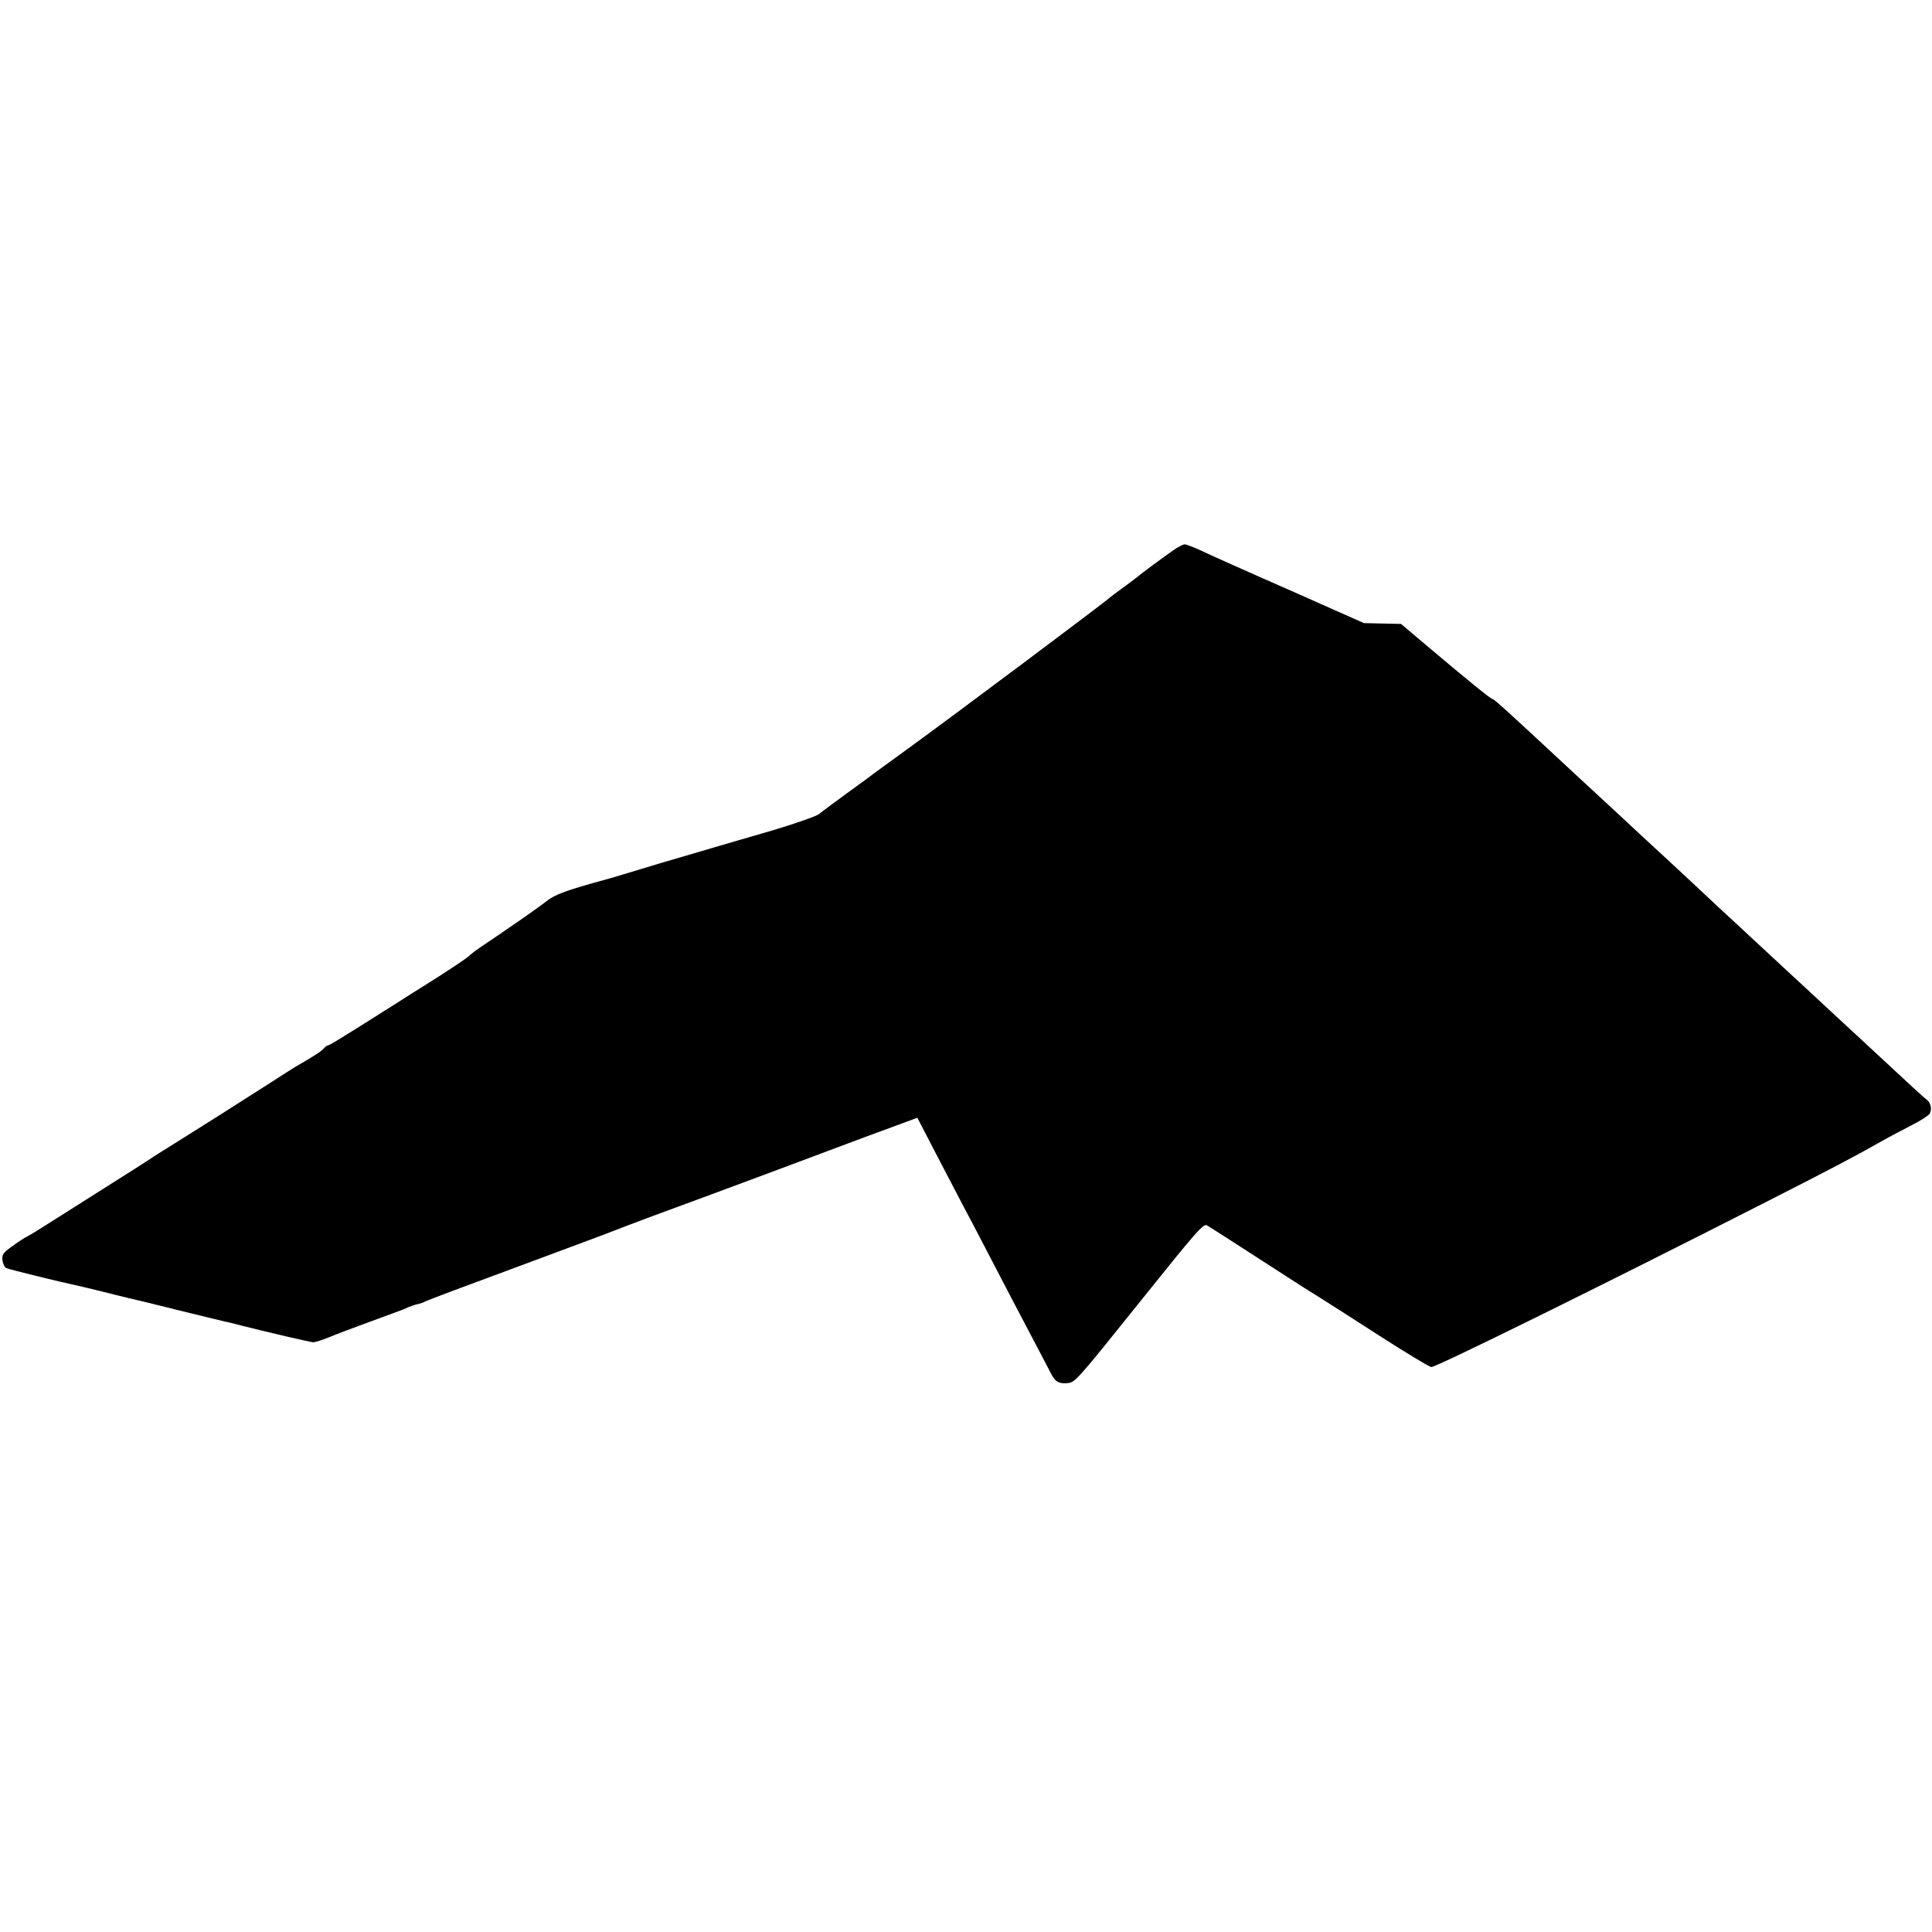 <?xml version="1.0" standalone="no"?>
<!DOCTYPE svg PUBLIC "-//W3C//DTD SVG 20010904//EN"
 "http://www.w3.org/TR/2001/REC-SVG-20010904/DTD/svg10.dtd">
<svg version="1.0" xmlns="http://www.w3.org/2000/svg"
 width="937pt" height="937pt" viewBox="0 0 937 937"
 preserveAspectRatio="xMidYMid meet">
<g transform="translate(0,937) scale(0.1,-0.1)"
fill="#000000" stroke="none">
<path d="M5696 6705 c-47 -32 -158 -114 -189 -140 -7 -6 -37 -28 -67 -50 -30
-22 -57 -42 -60 -45 -12 -14 -784 -592 -989 -740 -72 -52 -141 -103 -154 -112
-12 -10 -71 -53 -132 -97 -60 -44 -121 -89 -134 -100 -14 -10 -113 -45 -220
-77 -108 -31 -225 -66 -261 -76 -88 -26 -162 -48 -180 -53 -19 -5 -191 -56
-285 -85 -38 -12 -77 -23 -85 -25 -191 -52 -249 -73 -290 -106 -39 -31 -174
-125 -320 -223 -25 -17 -49 -36 -55 -42 -9 -10 -111 -78 -231 -153 -23 -14
-77 -48 -120 -76 -280 -177 -326 -205 -334 -205 -4 0 -13 -7 -20 -15 -10 -13
-44 -35 -139 -90 -9 -5 -62 -39 -116 -74 -55 -35 -116 -74 -135 -86 -19 -12
-66 -42 -105 -67 -38 -24 -131 -82 -205 -129 -74 -46 -139 -87 -145 -92 -5 -4
-108 -69 -228 -145 -119 -75 -243 -154 -275 -174 -31 -20 -70 -44 -87 -53 -16
-8 -52 -31 -78 -51 -42 -30 -48 -39 -45 -66 2 -17 10 -34 18 -38 12 -6 259
-67 345 -85 11 -2 67 -16 125 -30 58 -15 114 -28 125 -31 11 -2 120 -28 242
-59 122 -30 233 -57 245 -59 13 -3 41 -10 63 -16 132 -33 332 -80 345 -80 8 0
42 11 75 24 33 14 123 48 200 76 77 28 149 55 160 59 30 14 58 24 75 27 8 2
23 7 35 13 11 6 216 83 455 171 239 89 444 165 455 170 11 5 99 38 195 74 96
35 353 130 570 211 504 189 508 190 617 230 l92 34 97 -187 c54 -103 112 -214
129 -247 18 -33 65 -123 105 -200 40 -77 96 -185 125 -240 152 -290 180 -342
192 -366 20 -40 38 -51 80 -47 37 3 45 12 348 390 280 349 311 385 329 375 10
-7 26 -16 35 -22 14 -9 79 -50 368 -237 32 -21 87 -56 123 -78 36 -22 173
-110 305 -195 132 -85 248 -155 257 -155 25 0 821 392 1628 803 324 165 416
213 586 309 16 9 66 35 112 59 46 23 87 50 91 58 12 23 5 53 -15 68 -14 10
-68 60 -265 243 -15 14 -75 70 -135 125 -59 55 -135 125 -168 156 -34 31 -75
70 -92 85 -17 16 -80 74 -139 129 -59 55 -122 113 -139 129 -30 27 -81 75
-221 206 -39 36 -128 119 -200 185 -71 66 -141 131 -156 145 -15 14 -51 47
-80 74 -30 28 -83 77 -119 110 -333 310 -383 355 -392 356 -8 0 -127 97 -313
254 l-130 110 -90 2 -90 2 -365 162 c-201 88 -393 174 -428 191 -35 16 -69 29
-76 29 -7 0 -30 -11 -50 -25z"/>
</g>
</svg>

